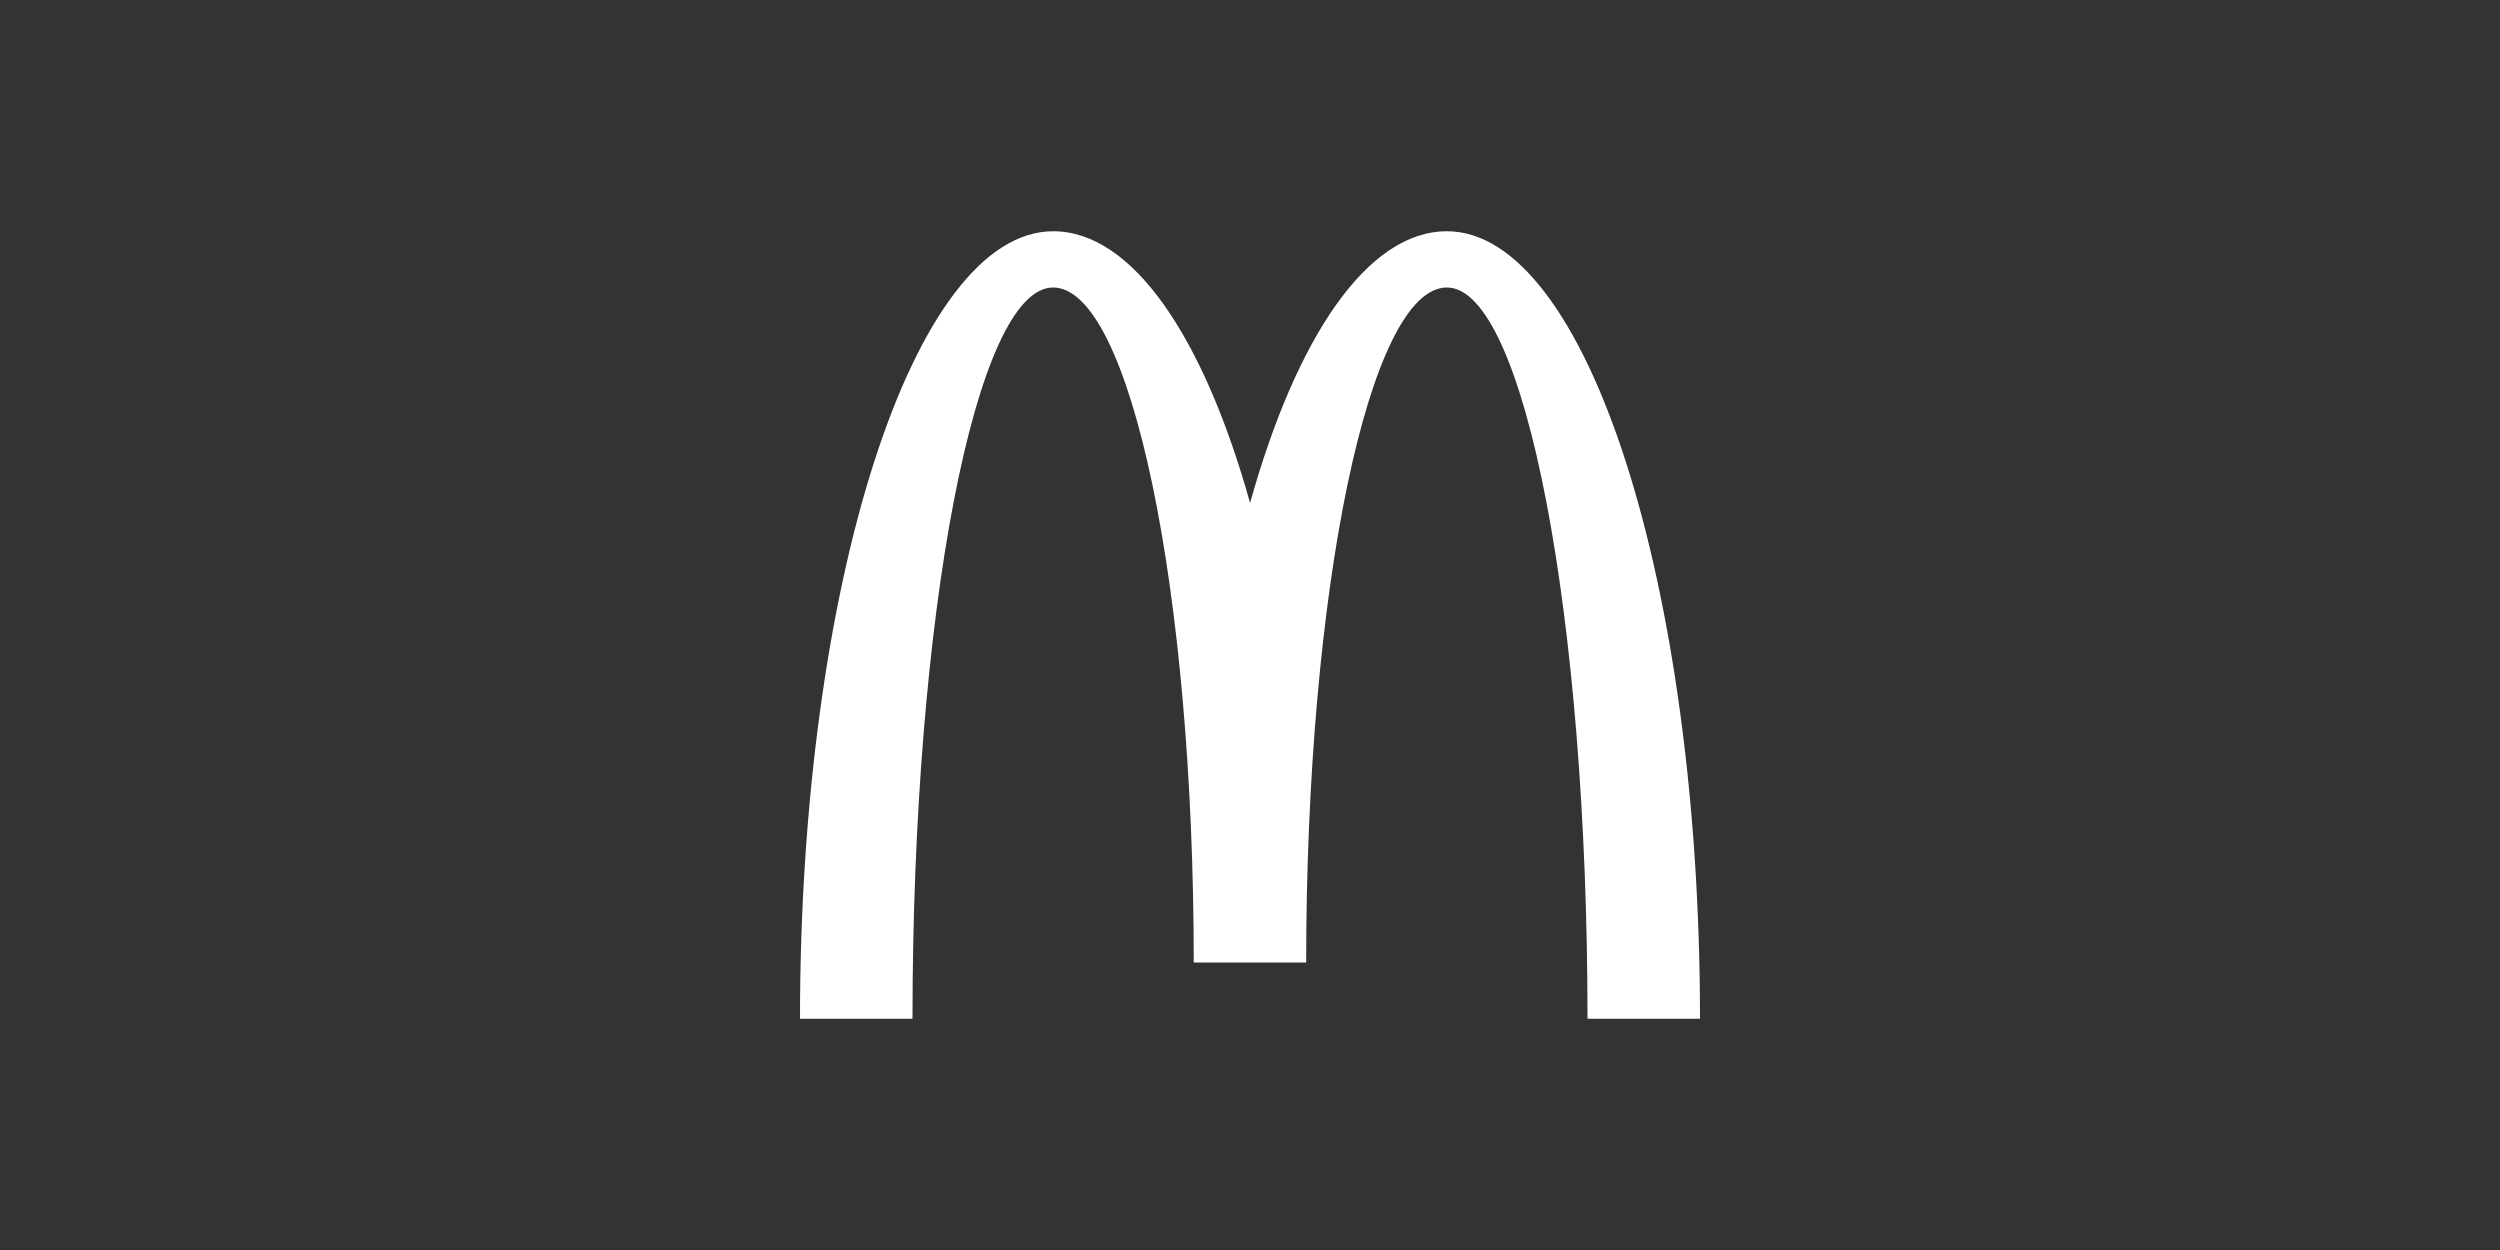 <?xml version="1.0" encoding="UTF-8"?>
<svg xmlns="http://www.w3.org/2000/svg" viewBox="0 0 300 150">
  <rect x="0" y="0" width="300" height="150" fill="#333333" stroke="none"/>
  <defs>
    <style>
      .cls-1 {
        fill: none;
      }

      .cls-1, .cls-2 {
        stroke-width: 0px;
      }

      .cls-2 {
        fill: #fff;
      }
    </style>
  </defs>
  <g id="kadertje">
    <rect class="cls-1" width="300" height="150"/>
  </g>
  <g id="logos">
    <path class="cls-2" d="M173.63,34.5c9.32,0,16.87,39.29,16.87,87.75h13.5c0-52.19-13.6-94.5-30.37-94.5-9.55,0-18.06,12.71-23.62,32.6-5.57-19.89-14.09-32.6-23.63-32.6-16.78,0-30.38,42.31-30.38,94.5h13.5c0-48.46,7.56-87.75,16.87-87.75s16.88,36.27,16.88,81h13.49c0-44.74,7.56-81,16.88-81Z"/>
  </g>
</svg>